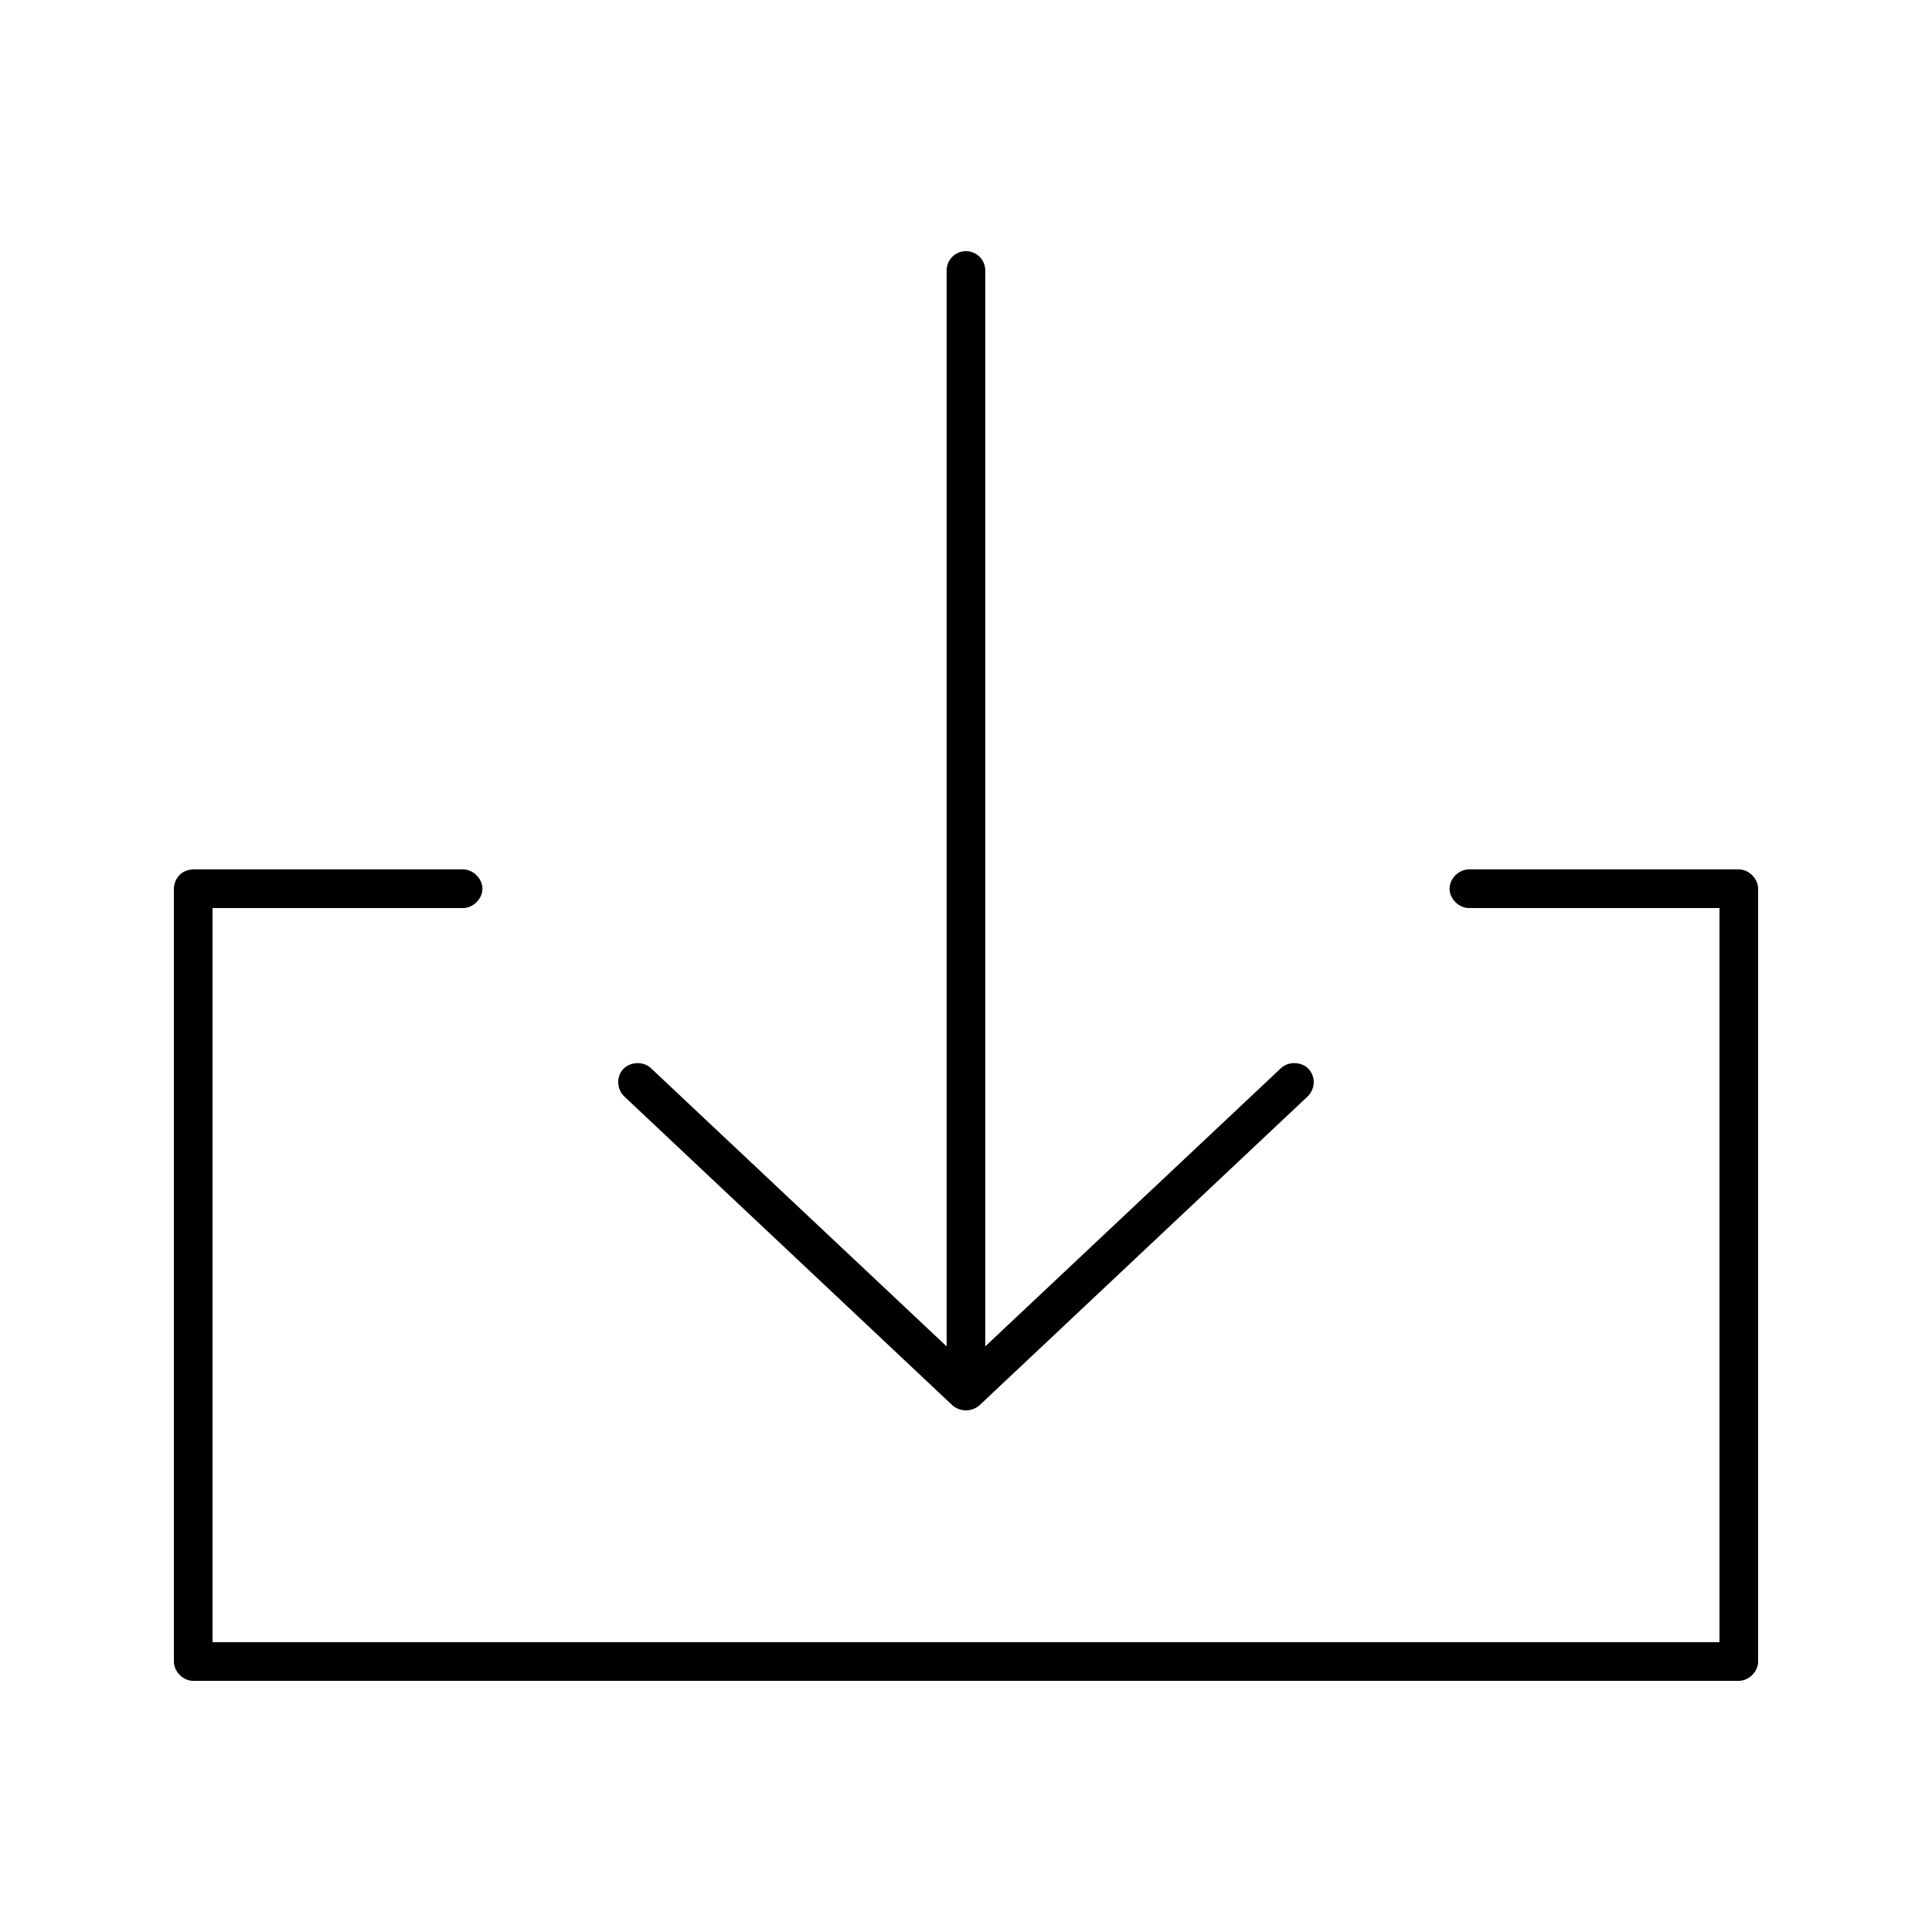 <svg height='100px' width='100px'  fill="#000000" xmlns:dc="http://purl.org/dc/elements/1.1/" xmlns:cc="http://creativecommons.org/ns#" xmlns:rdf="http://www.w3.org/1999/02/22-rdf-syntax-ns#" xmlns:svg="http://www.w3.org/2000/svg" xmlns="http://www.w3.org/2000/svg" xmlns:sodipodi="http://sodipodi.sourceforge.net/DTD/sodipodi-0.dtd" xmlns:inkscape="http://www.inkscape.org/namespaces/inkscape" version="1.1" x="0px" y="0px" viewBox="0 0 100 100"><g transform="translate(0,-952.362)"><path d="m 9,998.362 0,40 c 5e-5,0.524 0.476,1 1,1 l 80,0 c 0.524,0 1,-0.476 1,-1 l 0,-40 c -5e-5,-0.524 -0.476,-1 -1,-1 l -13.957,0 c -0.528,-0.007 -1.014,0.472 -1.014,1 0,0.528 0.486,1.007 1.014,1 l 12.957,0 0,38 -78,0 0,-38 12.957,0 c 0.528,0.007 1.014,-0.472 1.014,-1 0,-0.528 -0.486,-1.007 -1.014,-1 l -13.957,0 c -0.662,0.021 -0.992,0.533 -1,1 z" style="text-indent:0;text-transform:none;direction:ltr;block-progression:tb;baseline-shift:baseline;color:#000000;enable-background:accumulate;" fill="#000000" fill-opacity="1" fill-rule="nonzero" stroke="none" marker="none" visibility="visible" display="inline" overflow="visible"></path><path style="text-indent:0;text-transform:none;direction:ltr;block-progression:tb;baseline-shift:baseline;color:#000000;enable-background:accumulate;" d="m 49.31,1025.113 -17,-16 c -0.404,-0.387 -0.407,-1.049 -0.047,-1.422 0.366,-0.379 1.038,-0.407 1.422,-0.047 l 15.312,14.406 0,-55.688 c 0,-0.552 0.448,-1 1,-1 0.552,0 1,0.448 1,1 l 0,55.688 15.312,-14.406 c 0.385,-0.36 1.062,-0.338 1.422,0.047 0.36,0.385 0.369,1.004 -0.047,1.422 l -17,16 c -0.468,0.38 -1.042,0.28 -1.375,0 z" fill="#000000" fill-opacity="1" fill-rule="nonzero" stroke="none" marker="none" visibility="visible" display="inline" overflow="visible"></path></g></svg>